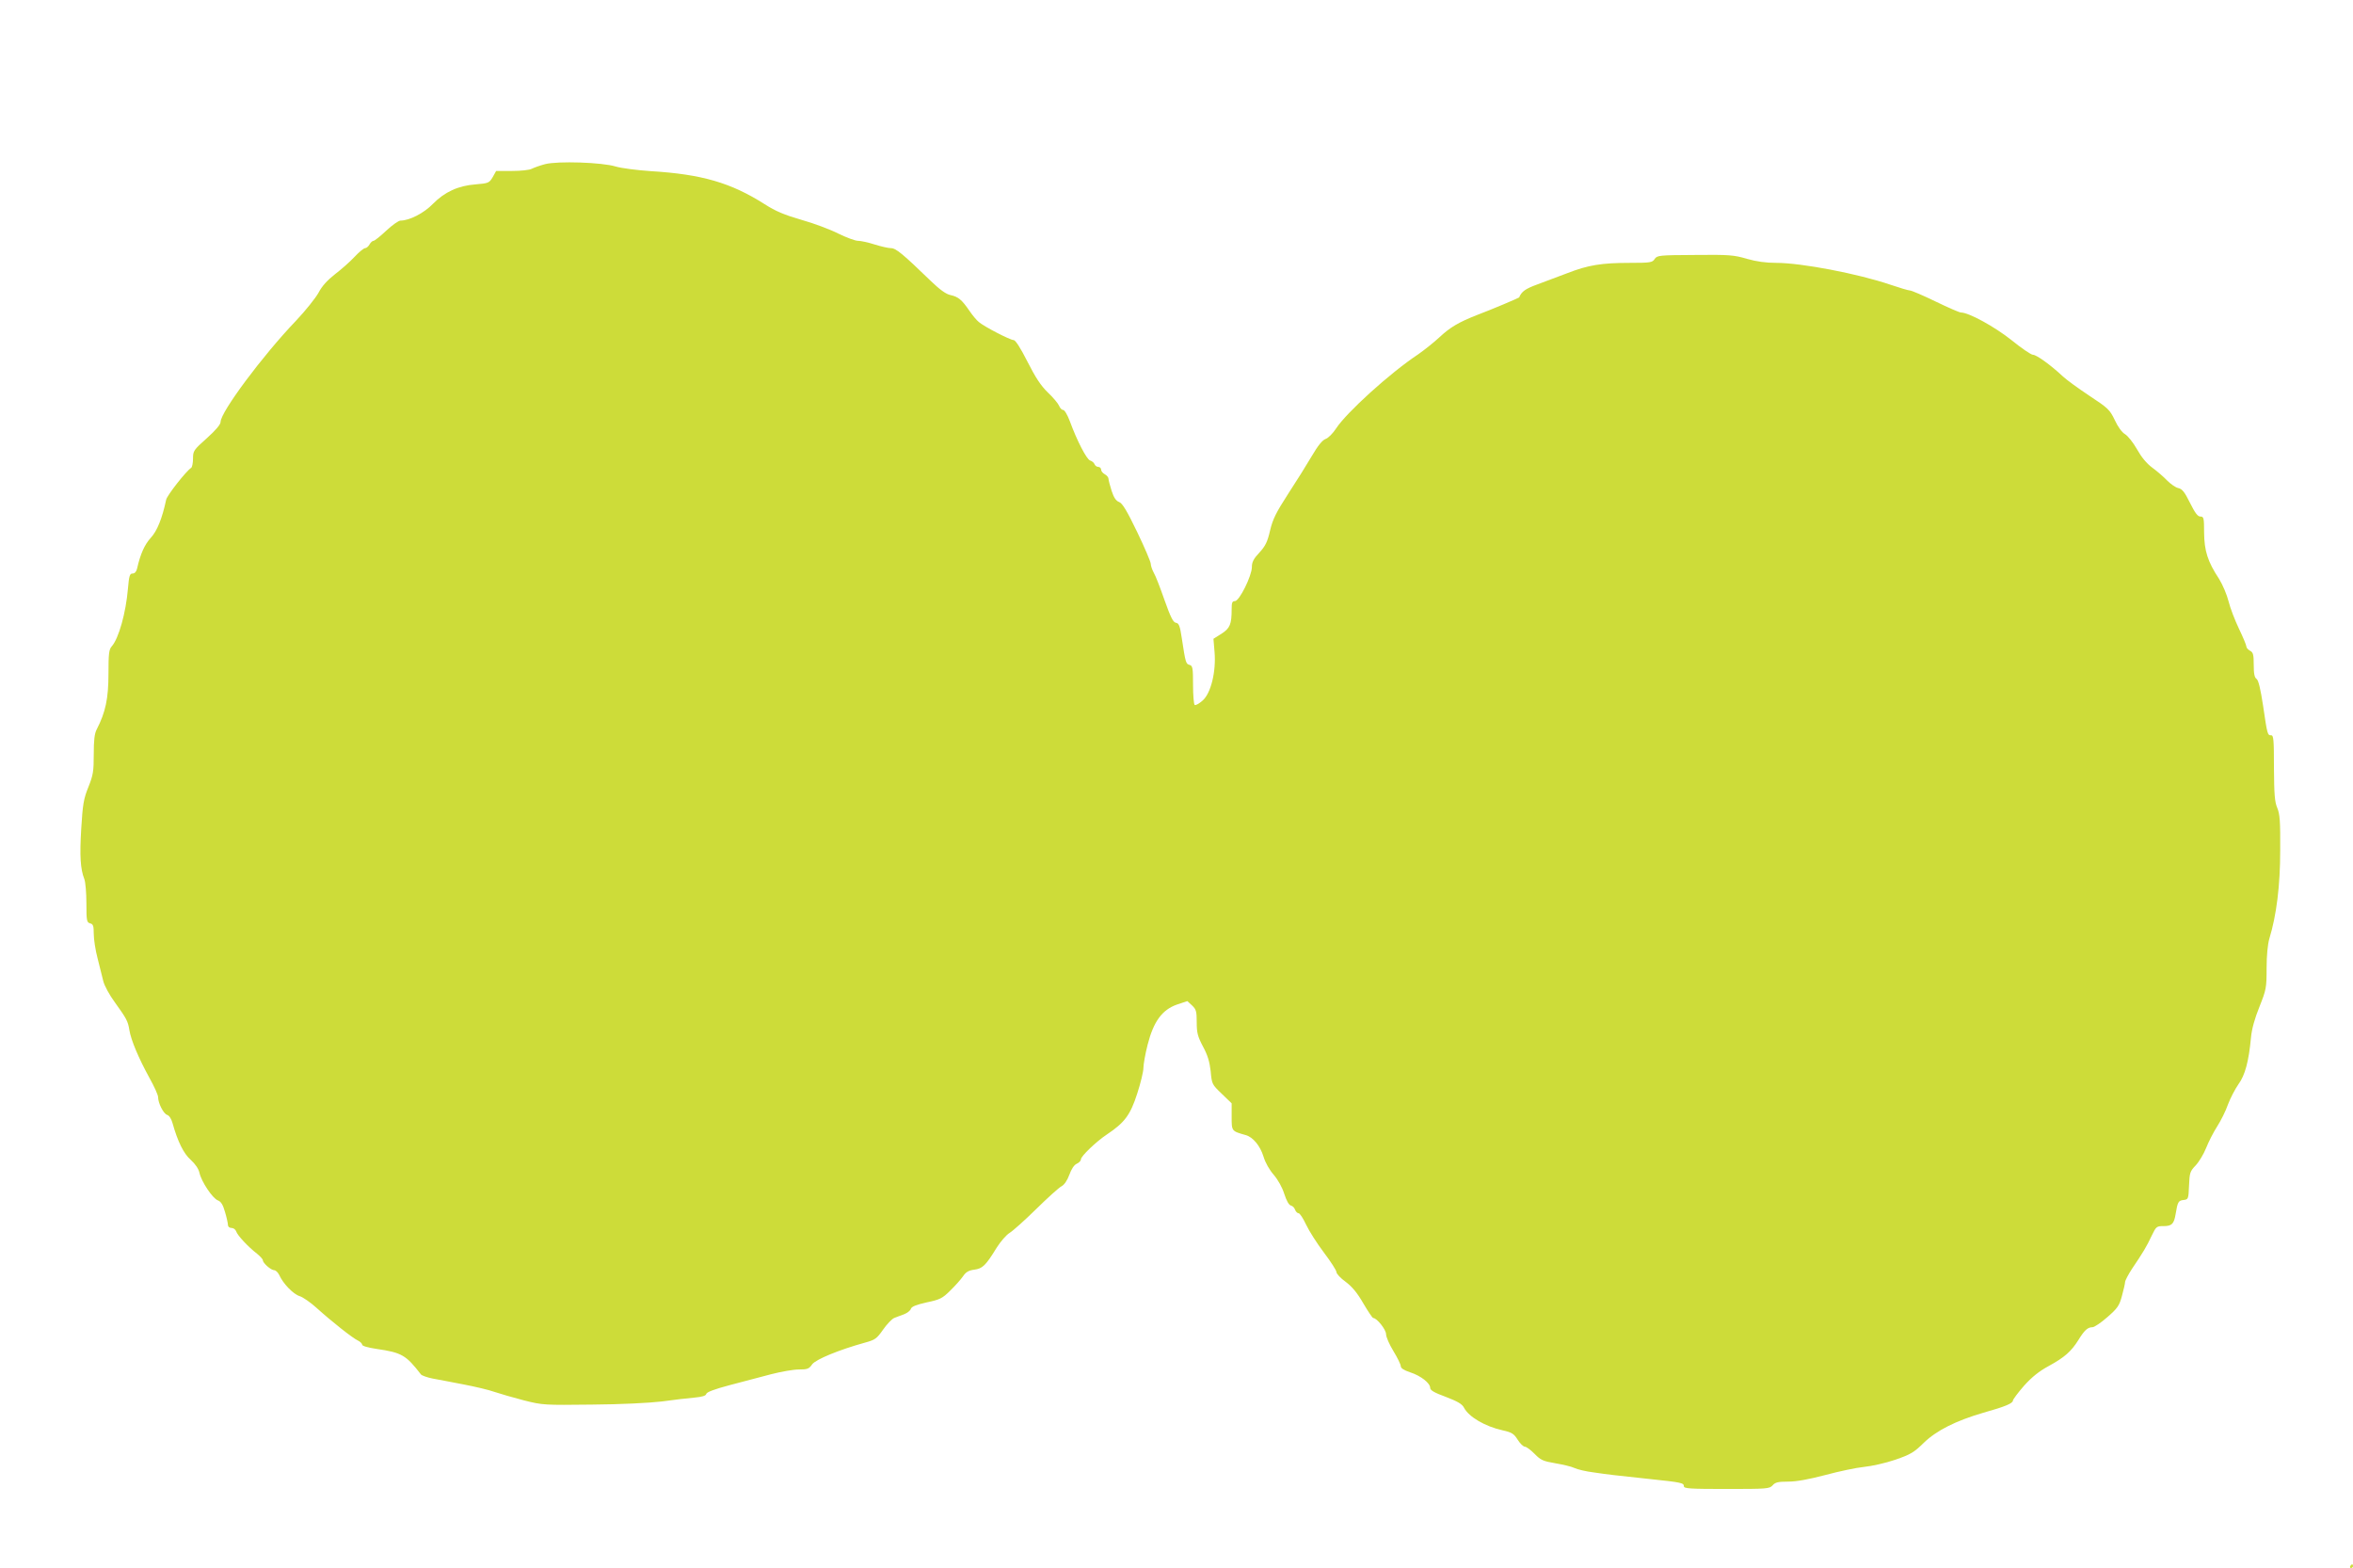 <?xml version="1.0" standalone="no"?>
<!DOCTYPE svg PUBLIC "-//W3C//DTD SVG 20010904//EN"
 "http://www.w3.org/TR/2001/REC-SVG-20010904/DTD/svg10.dtd">
<svg version="1.0" xmlns="http://www.w3.org/2000/svg"
 width="1280pt" height="853pt" viewBox="0 0 1280 853"
 preserveAspectRatio="xMidYMid meet">
<g transform="translate(0,853) scale(0.1,-0.1)"
fill="#cddc39" stroke="none">
<path d="M2965 7637 c-27 -7 -60 -19 -72 -25 -12 -7 -60 -12 -108 -12 l-86 0
-19 -34 c-19 -32 -24 -33 -93 -39 -94 -7 -168 -41 -232 -106 -48 -50 -128 -91
-176 -91 -11 0 -46 -25 -78 -55 -32 -30 -63 -55 -69 -55 -6 0 -16 -9 -22 -20
-6 -11 -17 -20 -24 -20 -7 0 -33 -21 -57 -47 -25 -27 -73 -69 -107 -95 -42
-33 -71 -65 -89 -100 -16 -29 -71 -98 -123 -153 -182 -190 -410 -497 -410
-550 0 -14 -26 -45 -75 -89 -72 -64 -75 -69 -75 -111 0 -24 -5 -47 -10 -50
-27 -17 -130 -148 -136 -173 -22 -103 -49 -170 -84 -208 -34 -37 -57 -90 -74
-166 -4 -18 -13 -28 -25 -28 -15 0 -19 -12 -25 -82 -11 -131 -50 -271 -88
-314 -15 -17 -18 -38 -18 -150 0 -134 -16 -209 -64 -302 -12 -23 -16 -59 -16
-135 0 -92 -3 -113 -29 -178 -26 -64 -31 -94 -39 -226 -9 -149 -5 -220 17
-276 6 -16 11 -75 11 -131 0 -95 2 -104 20 -109 17 -4 20 -14 20 -57 0 -29 9
-89 21 -134 11 -44 25 -101 31 -124 6 -24 34 -76 63 -115 63 -88 71 -101 79
-152 9 -54 50 -151 108 -257 27 -48 48 -95 48 -106 0 -33 29 -90 49 -97 11 -3
23 -21 29 -43 29 -103 61 -168 100 -202 25 -23 42 -48 47 -70 10 -47 71 -139
100 -150 17 -6 28 -24 39 -63 9 -30 16 -62 16 -71 0 -9 8 -16 19 -16 11 0 22
-8 26 -19 6 -21 66 -85 113 -121 17 -14 32 -30 32 -36 0 -15 44 -54 62 -54 8
0 20 -12 27 -26 21 -47 76 -104 111 -115 19 -6 60 -35 91 -63 83 -75 197 -165
225 -178 13 -6 24 -17 24 -23 0 -7 31 -16 78 -23 138 -20 161 -34 242 -139 5
-6 33 -16 62 -22 29 -5 105 -20 168 -32 63 -12 140 -30 170 -41 30 -10 102
-31 160 -46 103 -26 110 -26 370 -23 156 1 312 9 380 17 63 9 143 18 177 21
43 4 63 10 65 20 2 10 45 26 128 48 69 18 169 44 224 59 54 14 122 26 151 26
47 0 56 3 73 28 20 27 146 79 287 118 55 15 64 21 99 71 21 30 48 58 60 63 11
4 35 14 53 20 18 7 35 20 38 30 4 12 28 22 86 35 72 15 86 22 128 64 26 25 57
60 69 77 16 24 31 33 62 37 45 6 62 22 122 120 21 33 52 69 70 80 17 10 83 69
145 130 62 61 124 117 138 124 15 8 31 32 42 62 11 31 26 54 40 60 13 6 23 16
23 24 0 17 82 96 142 136 96 64 127 106 164 221 19 58 34 121 34 140 0 19 10
77 23 127 32 126 79 190 159 218 l57 19 26 -24 c22 -21 25 -32 25 -91 0 -57 5
-77 34 -132 26 -48 36 -83 42 -135 6 -70 8 -72 60 -122 l54 -52 0 -73 c0 -79
-1 -78 77 -100 39 -11 78 -58 96 -116 10 -34 33 -74 56 -100 23 -27 46 -68 57
-103 12 -37 25 -61 36 -64 10 -2 20 -13 23 -23 4 -10 12 -19 19 -19 7 0 25
-28 41 -62 16 -34 59 -102 97 -152 37 -49 68 -97 68 -106 0 -9 22 -33 50 -53
35 -26 64 -61 96 -117 26 -44 50 -80 54 -80 20 0 70 -63 70 -88 0 -15 18 -56
40 -92 22 -36 40 -73 40 -82 0 -11 17 -22 50 -33 59 -19 110 -59 110 -85 0
-13 22 -26 85 -49 65 -25 89 -39 99 -59 26 -50 115 -102 210 -123 50 -11 61
-18 82 -51 13 -21 31 -38 39 -38 8 0 31 -17 53 -39 33 -34 47 -40 112 -51 41
-7 89 -18 105 -26 17 -8 64 -19 105 -24 82 -12 99 -14 305 -36 172 -18 185
-21 185 -39 0 -13 34 -15 233 -15 220 0 233 1 250 20 14 16 29 20 84 20 46 0
111 12 203 36 74 20 169 40 210 44 41 4 118 21 170 39 84 29 102 40 155 92 69
67 174 120 325 164 118 33 160 51 160 66 0 6 27 42 60 80 43 48 83 80 135 108
86 47 122 79 161 141 33 54 51 70 77 70 10 0 47 25 81 55 55 48 65 62 79 115
9 33 17 67 17 75 0 8 17 41 38 73 59 87 80 122 107 180 24 50 27 52 64 52 45
0 57 11 66 65 11 67 15 74 43 77 26 3 27 5 30 78 3 69 5 78 36 110 18 19 44
62 57 95 13 33 40 86 60 117 20 31 47 85 59 120 13 35 39 84 57 110 36 49 56
125 68 253 4 46 20 104 46 168 37 93 39 103 39 210 0 70 6 130 15 161 39 128
59 288 59 481 1 158 -2 197 -16 230 -14 33 -17 73 -18 218 0 152 -2 177 -15
177 -20 0 -21 3 -44 160 -14 92 -25 138 -35 146 -12 8 -16 29 -16 77 0 56 -3
68 -20 77 -11 6 -20 16 -20 23 0 7 -18 50 -40 96 -22 46 -48 113 -57 150 -9
36 -32 90 -51 121 -63 95 -81 154 -82 253 0 80 -2 87 -20 87 -15 0 -29 19 -57
75 -29 59 -43 76 -64 80 -14 3 -41 22 -60 41 -19 20 -55 51 -81 70 -31 23 -59
57 -83 100 -21 37 -50 73 -65 82 -17 10 -39 40 -56 77 -27 56 -36 65 -138 132
-60 40 -125 87 -145 106 -63 59 -142 117 -162 117 -10 0 -63 36 -117 80 -92
73 -232 150 -275 150 -8 0 -70 27 -138 60 -68 33 -131 60 -140 60 -8 0 -55 14
-105 31 -176 60 -485 119 -621 119 -56 0 -108 7 -160 22 -71 21 -98 23 -283
21 -195 -1 -205 -2 -219 -22 -12 -19 -23 -21 -135 -21 -154 0 -227 -12 -340
-56 -50 -19 -124 -47 -165 -62 -63 -23 -84 -38 -97 -70 -2 -3 -150 -66 -230
-96 -99 -39 -145 -66 -204 -121 -30 -28 -83 -70 -116 -93 -155 -103 -389 -316
-446 -403 -17 -26 -42 -52 -57 -57 -18 -7 -41 -35 -75 -93 -27 -46 -85 -139
-129 -206 -65 -101 -83 -136 -98 -199 -14 -61 -25 -84 -58 -120 -32 -34 -41
-52 -41 -79 0 -47 -68 -185 -92 -185 -15 0 -18 -8 -18 -44 0 -82 -9 -104 -56
-134 l-43 -27 6 -72 c9 -107 -20 -225 -65 -264 -18 -16 -37 -27 -43 -24 -5 4
-9 53 -9 109 0 93 -2 104 -19 109 -20 5 -22 12 -42 144 -10 68 -16 83 -32 85
-15 2 -29 30 -62 123 -23 66 -49 134 -59 150 -9 17 -16 38 -16 48 0 10 -33 88
-74 173 -56 116 -80 156 -98 163 -17 6 -29 24 -41 61 -9 29 -17 58 -17 66 0 7
-9 18 -20 24 -11 6 -20 17 -20 25 0 8 -7 15 -15 15 -9 0 -18 7 -21 15 -3 8
-14 17 -24 20 -19 6 -72 109 -110 213 -13 35 -29 62 -37 62 -7 0 -17 10 -22
23 -5 12 -32 45 -61 72 -38 37 -67 81 -111 168 -38 75 -65 117 -75 117 -19 0
-160 73 -189 98 -12 9 -35 37 -52 62 -41 60 -61 76 -103 85 -24 5 -57 29 -105
75 -153 148 -191 180 -218 180 -14 0 -54 9 -89 20 -34 11 -75 20 -91 20 -15 0
-63 18 -106 39 -43 22 -133 56 -201 75 -93 27 -141 47 -200 85 -184 117 -342
163 -620 180 -74 5 -160 16 -190 25 -74 23 -316 31 -385 13z"/>
<path d="M12785 10 c-3 -5 -1 -10 4 -10 6 0 11 5 11 10 0 6 -2 10 -4 10 -3 0
-8 -4 -11 -10z"/>
</g>
</svg>
